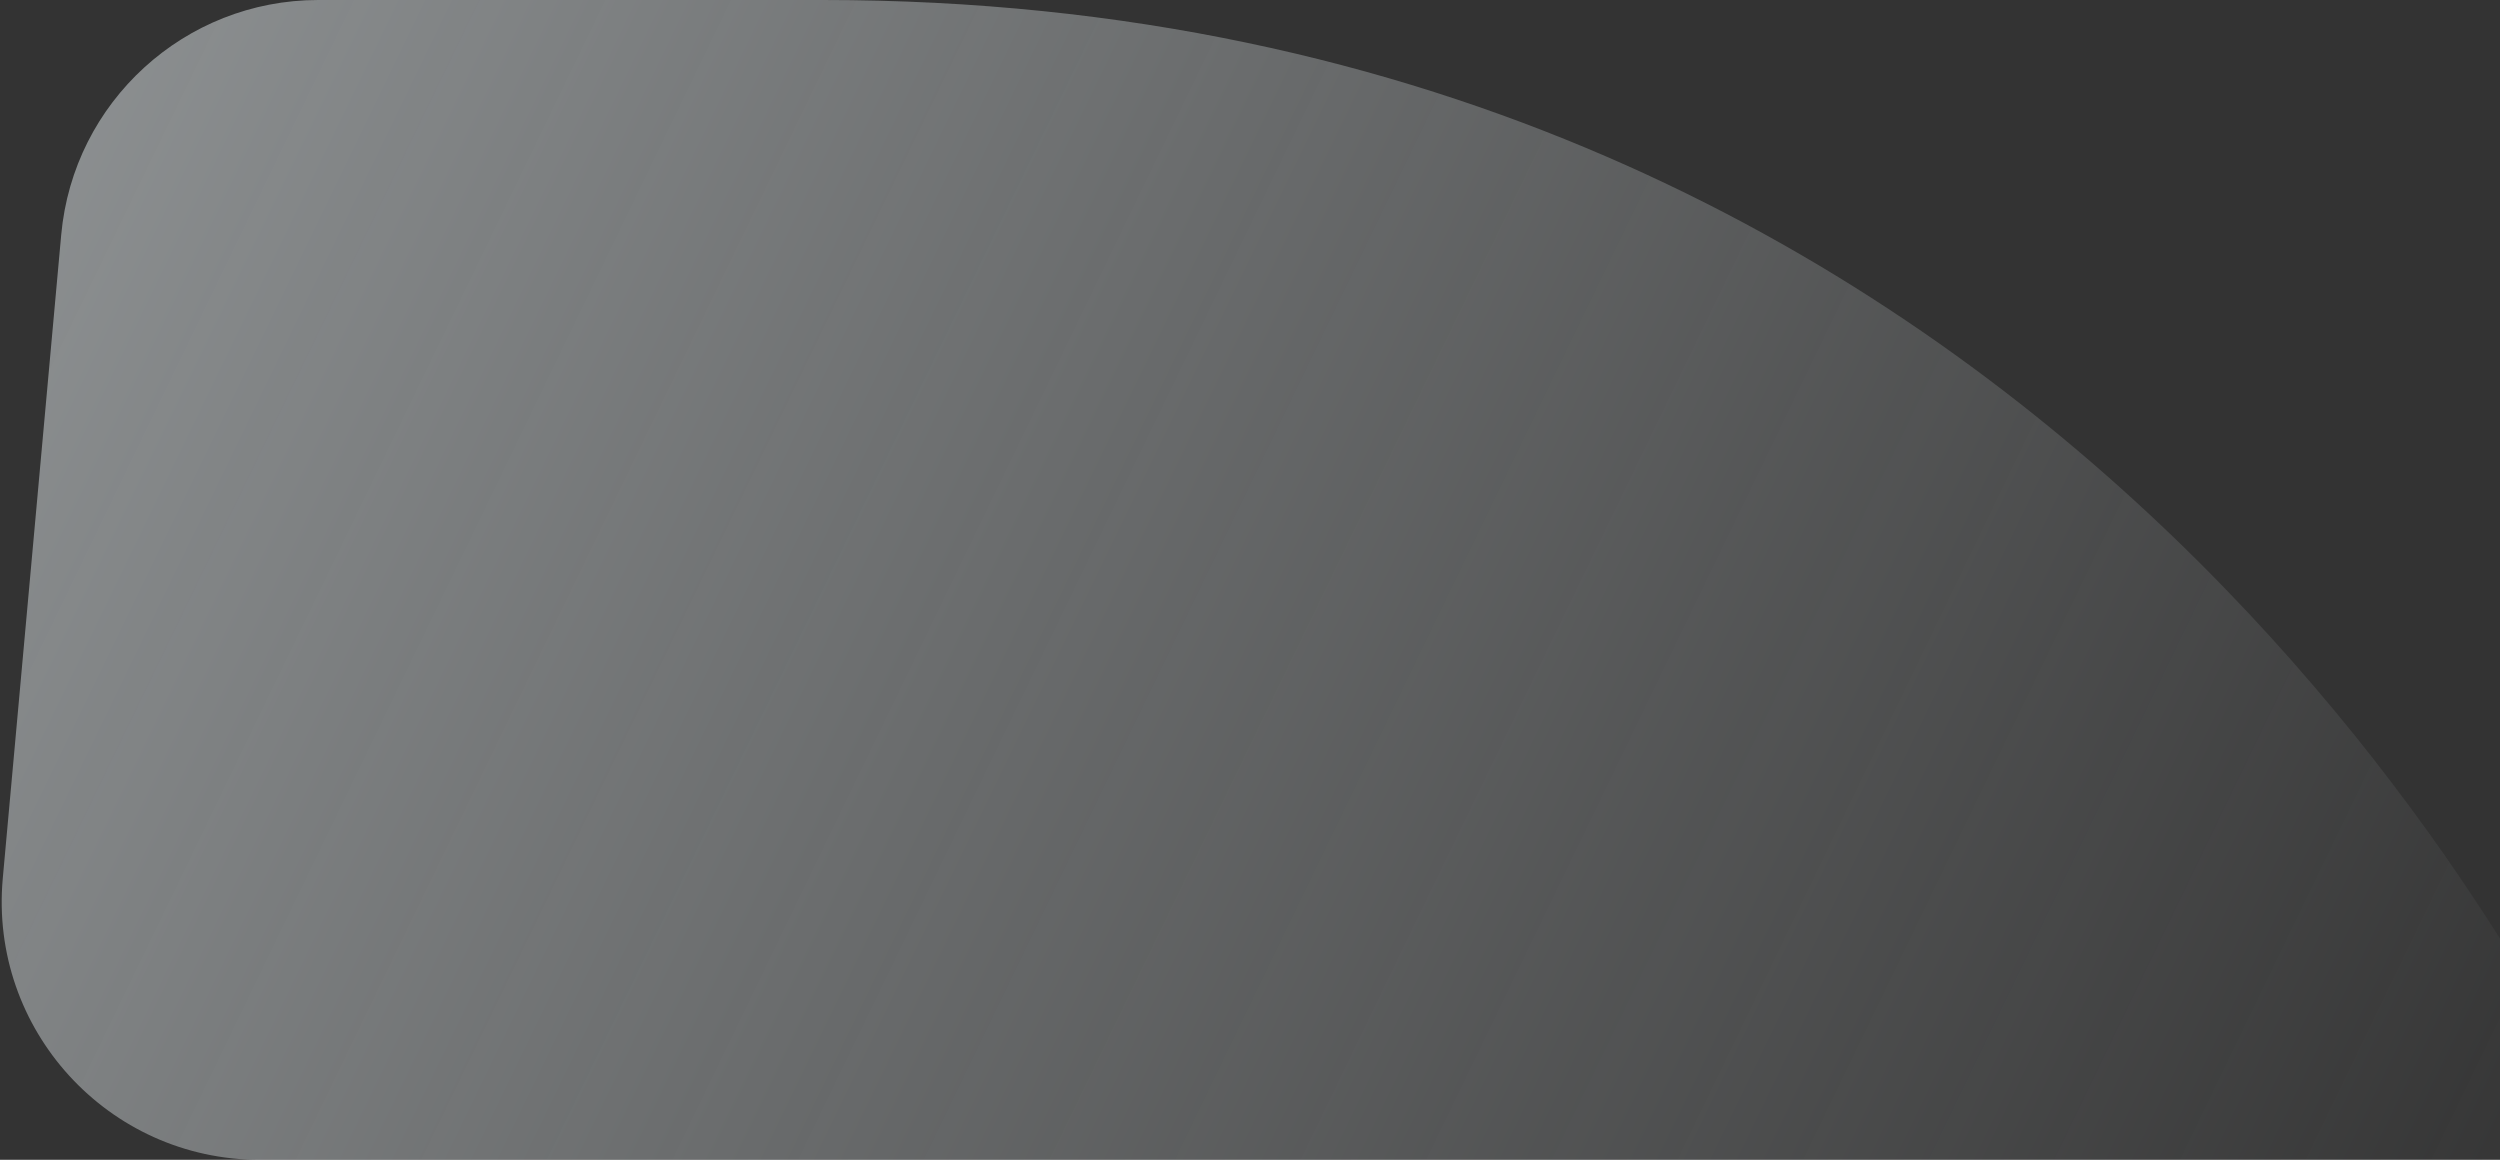 <svg width="1317" height="611" viewBox="0 0 1317 611" fill="none" xmlns="http://www.w3.org/2000/svg">
<rect x="0" y="0" width="1317" height="611" fill="#333333" stroke="none"/>
<path opacity="0.5" d="M1368.07 611C1373.76 611 1377.73 605.649 1375.36 600.476C1338.31 519.609 1075.28 0 433.44 0H167.692C97.347 0 38.61 53.644 32.249 123.701L1.466 462.701C-5.765 542.34 56.942 611 136.909 611H1368.07Z" fill="url(#paint0_linear)"/>
<defs>
<linearGradient id="paint0_linear" x1="1380" y1="611" x2="12.471" y2="-50.583" gradientUnits="userSpaceOnUse">
<stop stop-color="#ECF3F6" stop-opacity="0"/>
<stop offset="1" stop-color="#ECF3F6"/>
</linearGradient>
</defs>
</svg>
